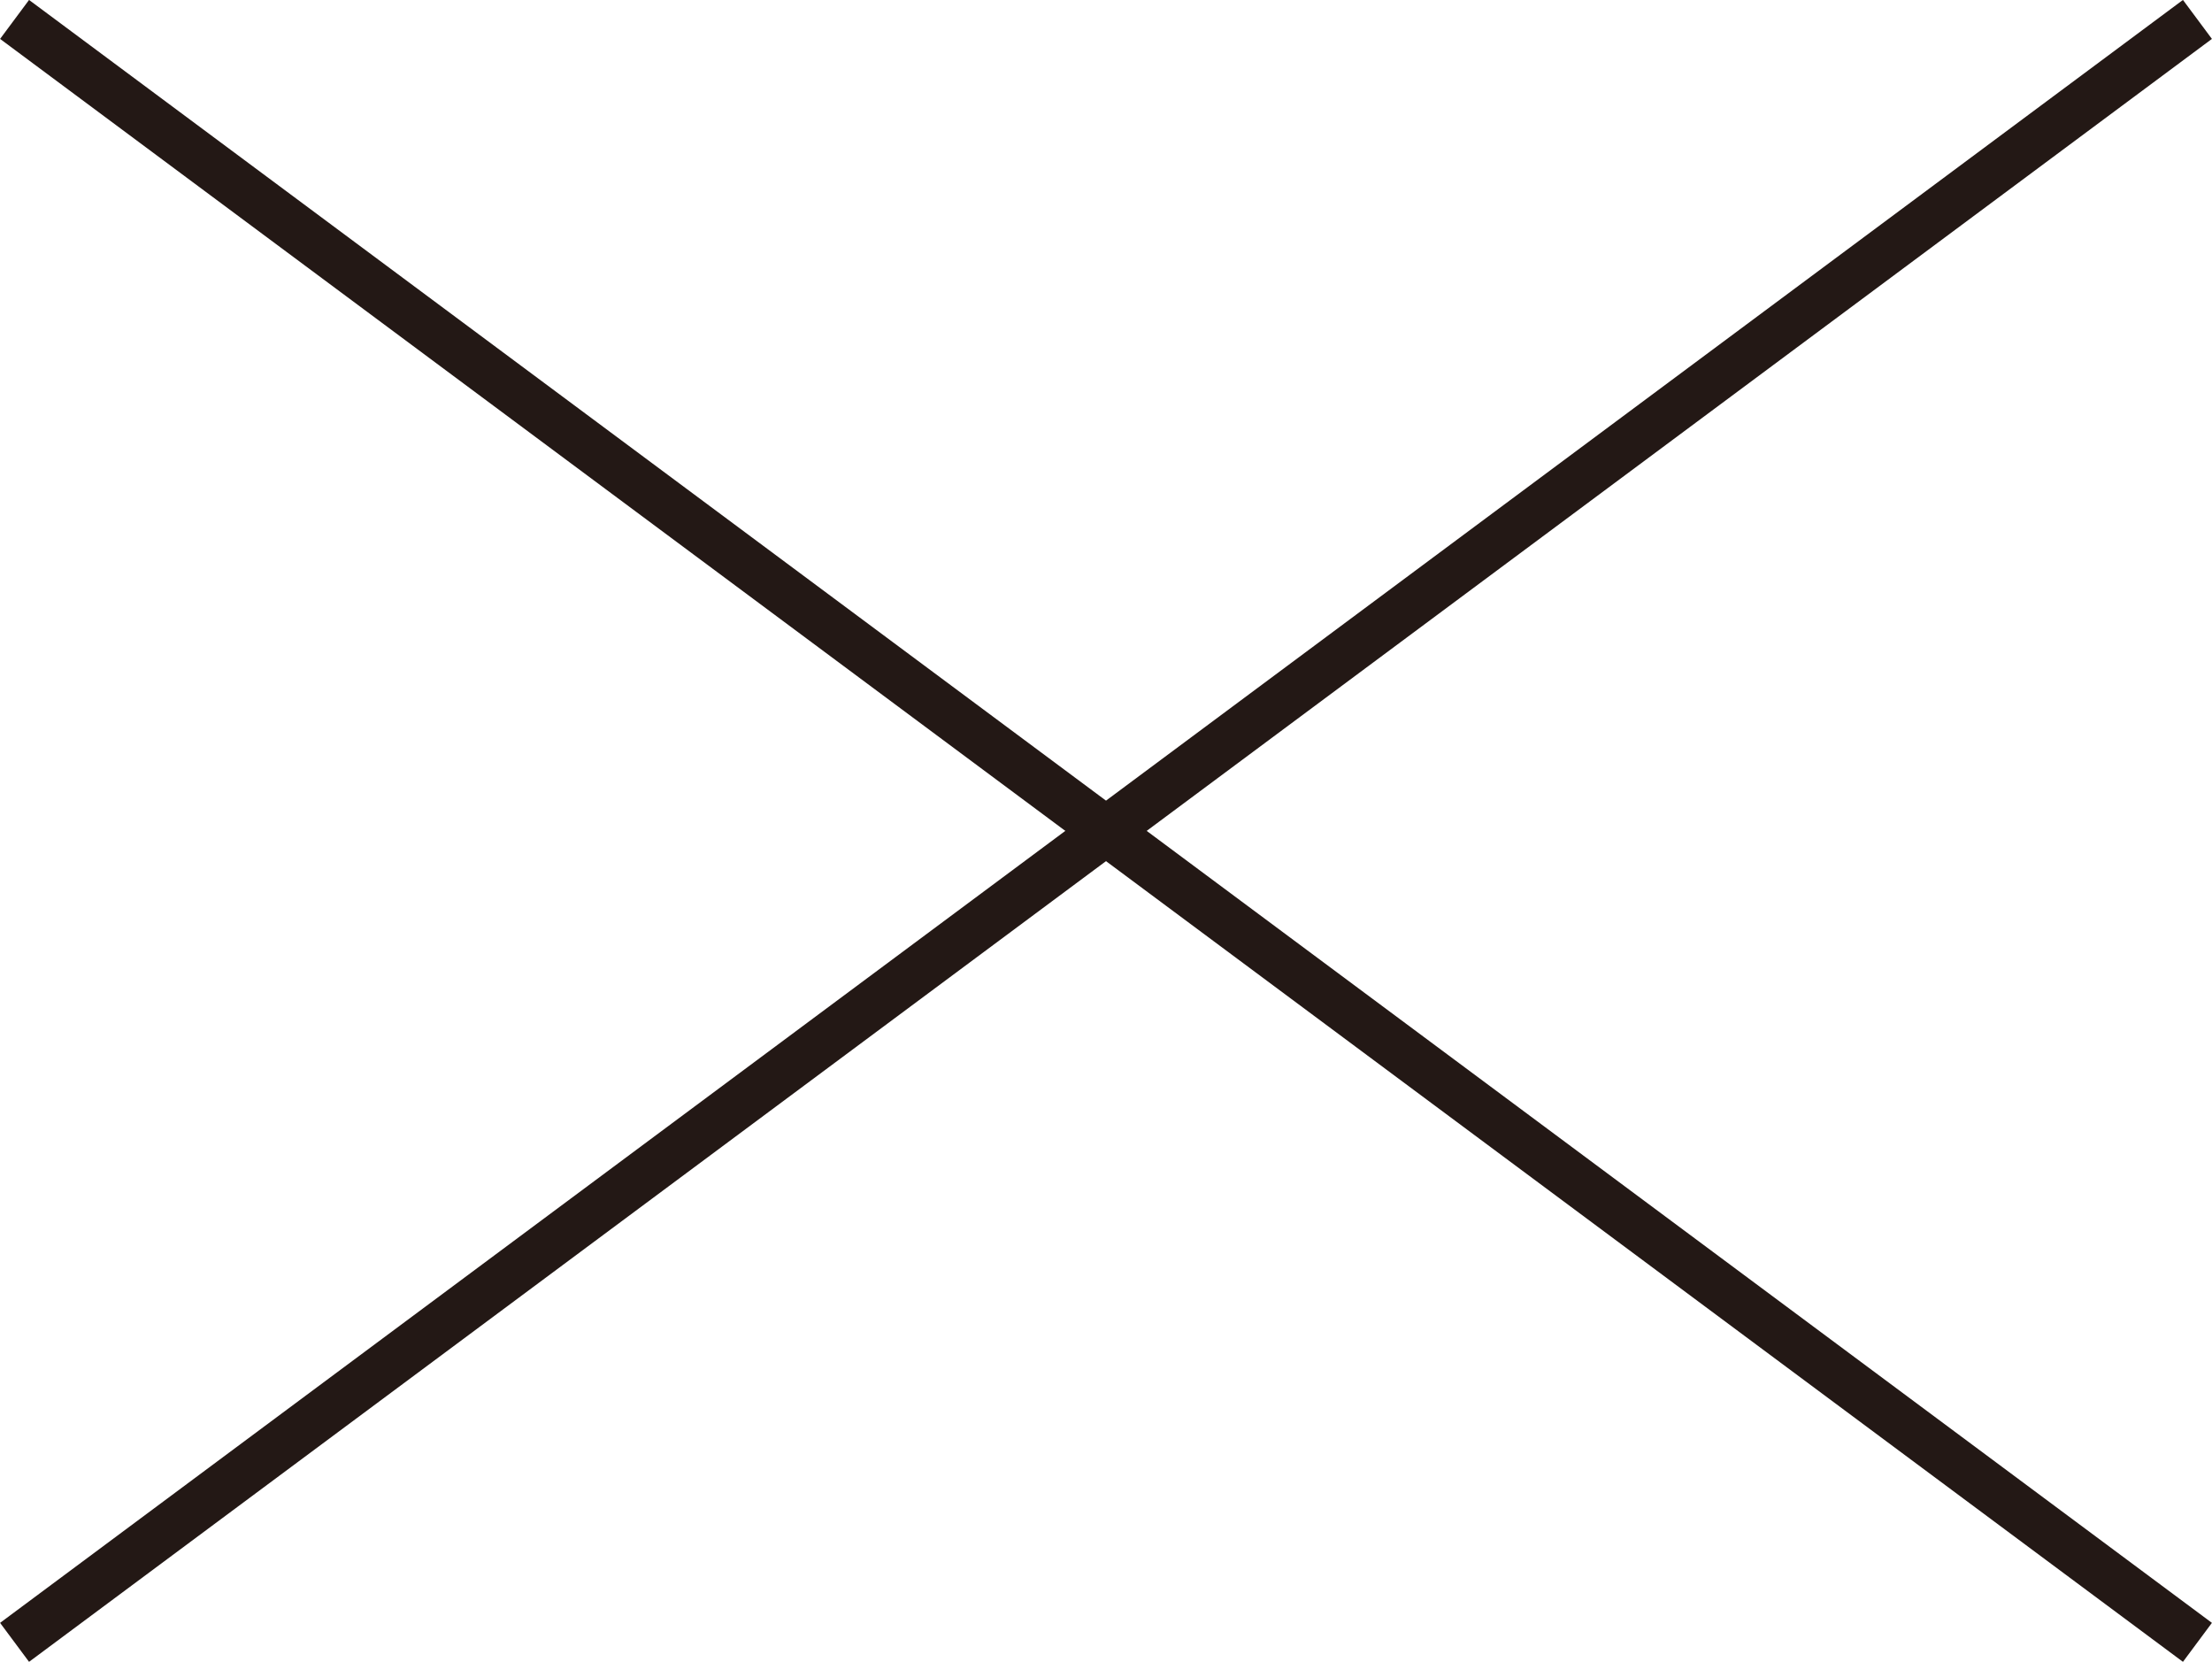 <?xml version="1.0" encoding="UTF-8"?><svg id="_レイヤー_2" xmlns="http://www.w3.org/2000/svg" viewBox="0 0 91.12 68.44"><defs><style>.cls-1{fill:none;stroke:#231815;stroke-miterlimit:10;stroke-width:2px;}</style></defs><g id="design"><line id="_線_33" class="cls-1" x1=".6" y1=".8" x2="90.52" y2="67.64"/><line id="_線_34" class="cls-1" x1="90.52" y1=".8" x2=".6" y2="67.64"/></g></svg>
